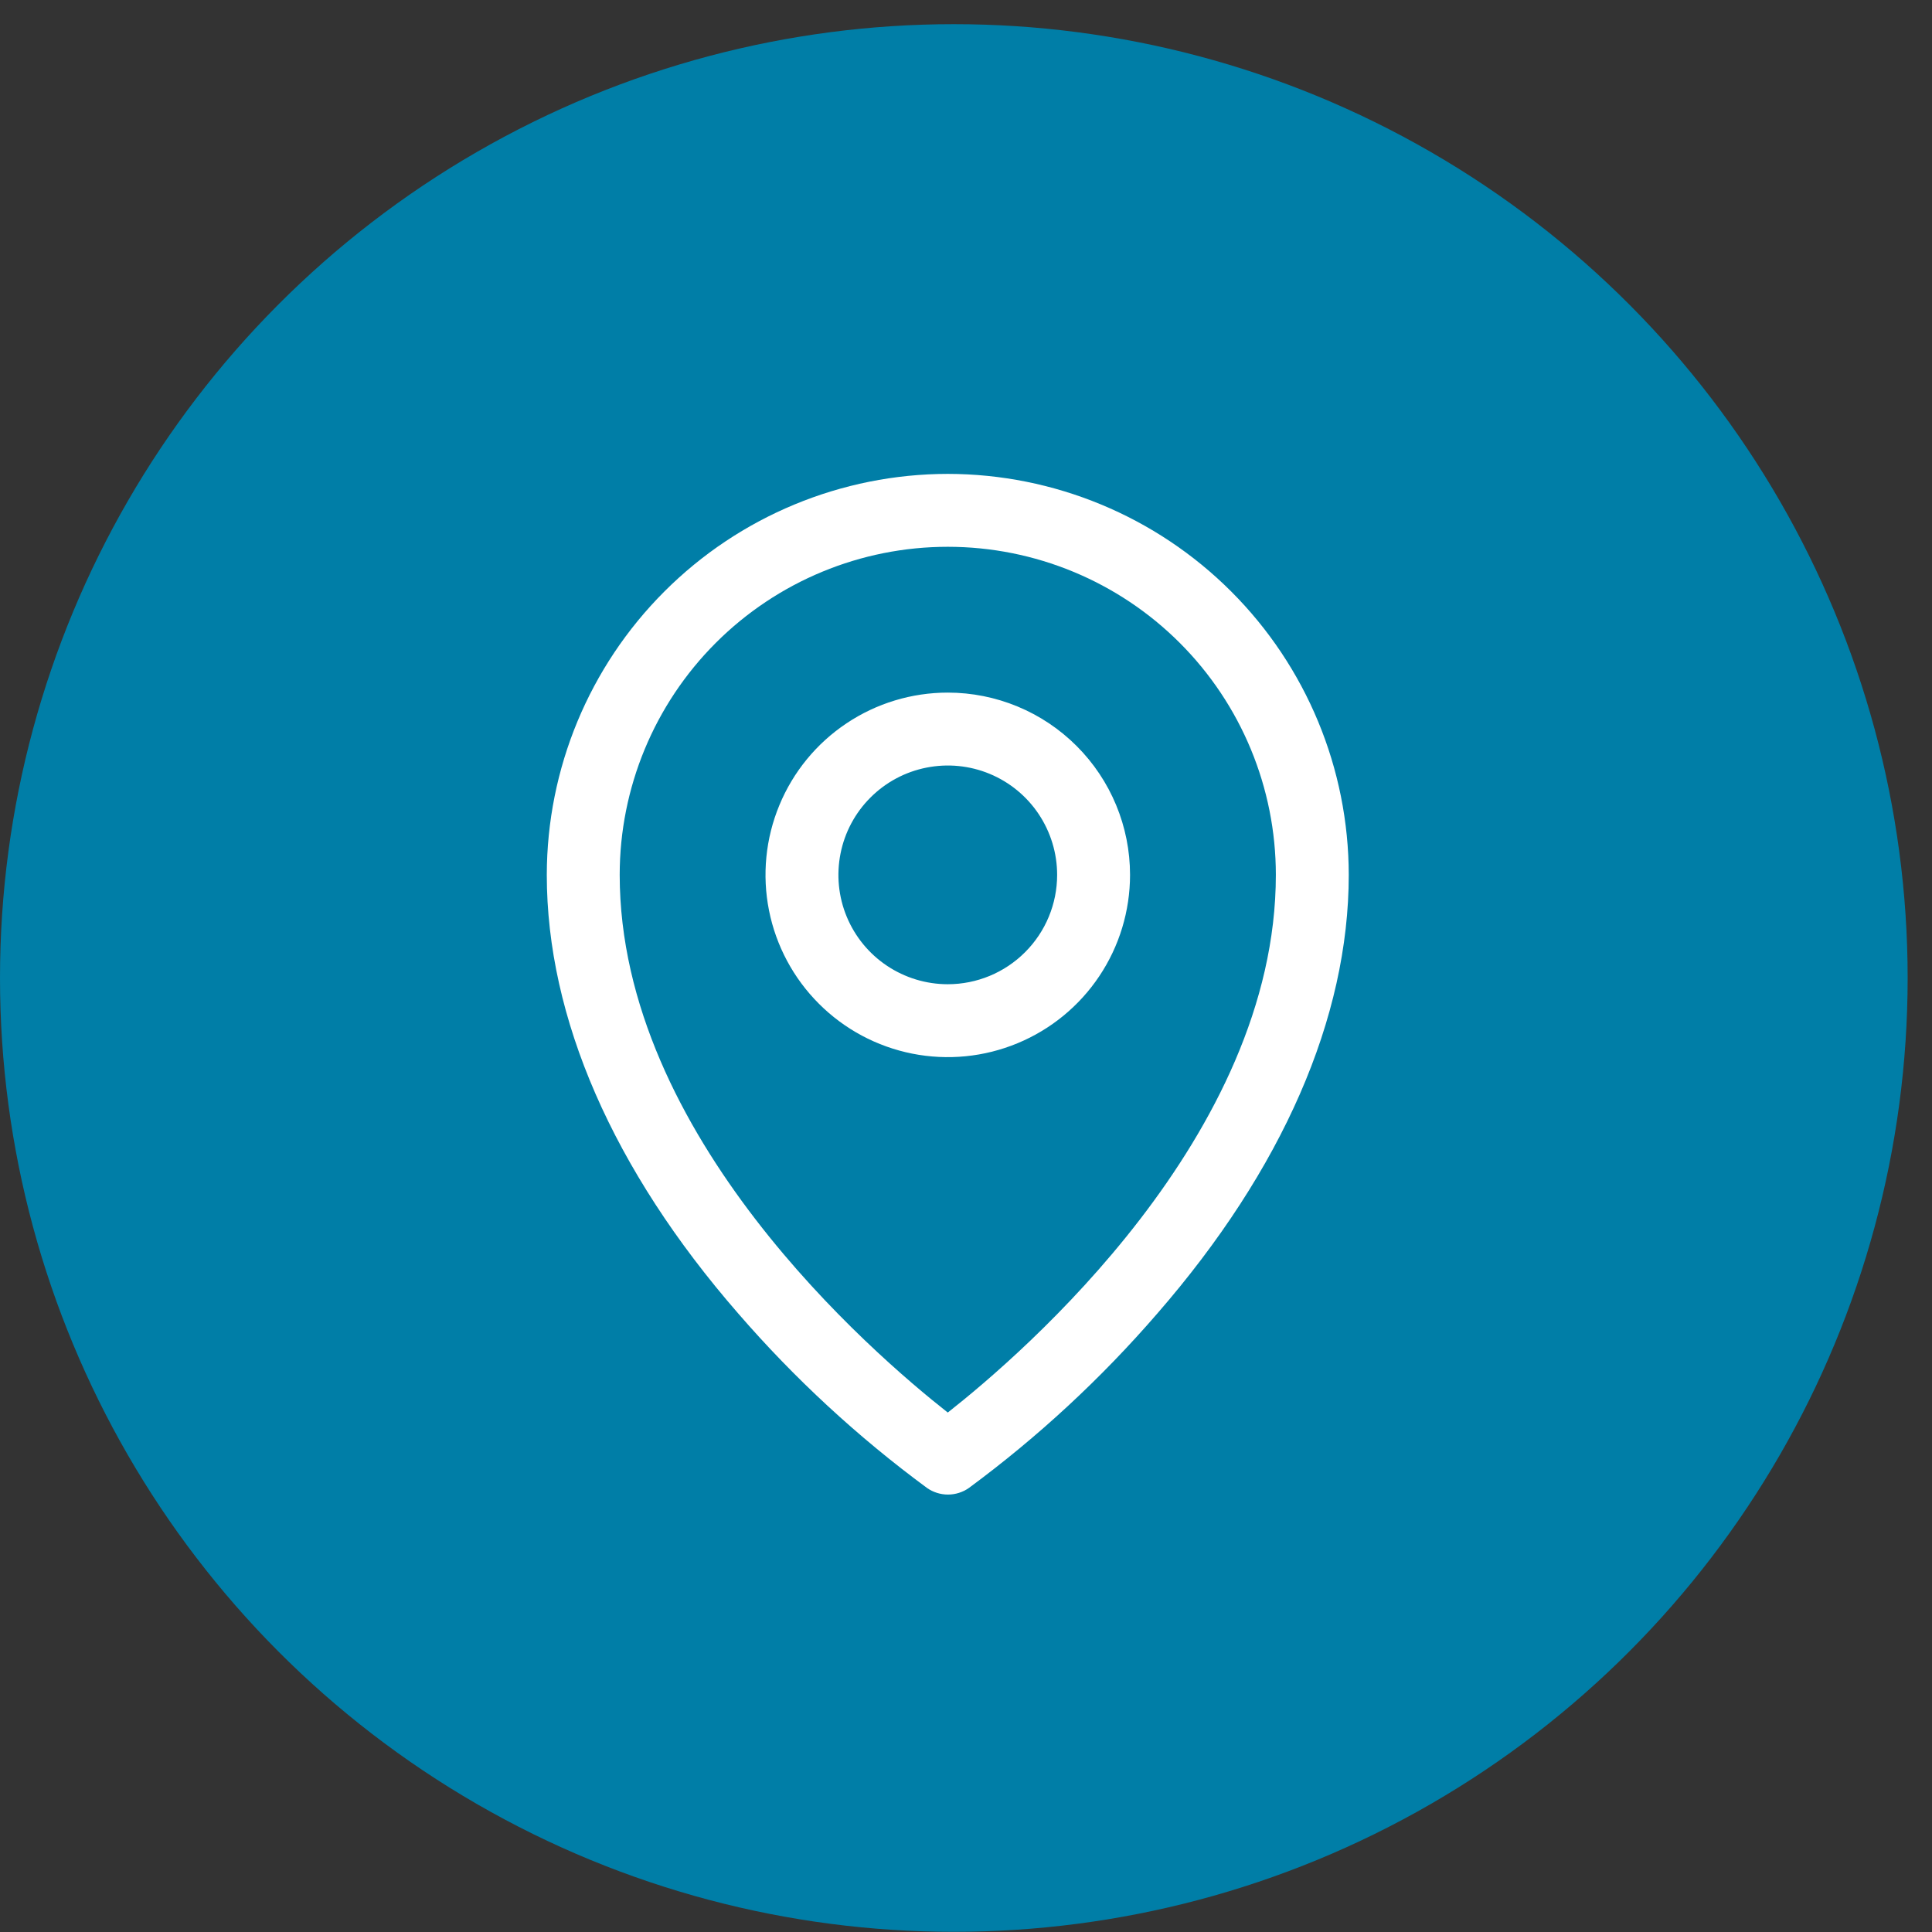 <svg width="53" height="53" viewBox="0 0 53 53" fill="none" xmlns="http://www.w3.org/2000/svg">
<rect x="0" y="0" width="53" height="53" fill="#333333" stroke="none"/>
<circle cx="26.166" cy="26.829" r="26.166" fill="#007EA7"/>
<path d="M26 19C25.011 19 24.044 19.293 23.222 19.843C22.4 20.392 21.759 21.173 21.381 22.087C21.002 23 20.903 24.006 21.096 24.976C21.289 25.945 21.765 26.836 22.465 27.535C23.164 28.235 24.055 28.711 25.024 28.904C25.994 29.097 27 28.998 27.913 28.619C28.827 28.241 29.608 27.6 30.157 26.778C30.707 25.956 31 24.989 31 24C31 22.674 30.473 21.402 29.535 20.465C28.598 19.527 27.326 19 26 19ZM26 27C25.407 27 24.827 26.824 24.333 26.494C23.84 26.165 23.455 25.696 23.228 25.148C23.001 24.6 22.942 23.997 23.058 23.415C23.173 22.833 23.459 22.298 23.879 21.879C24.298 21.459 24.833 21.173 25.415 21.058C25.997 20.942 26.6 21.001 27.148 21.228C27.696 21.455 28.165 21.84 28.494 22.333C28.824 22.827 29 23.407 29 24C29 24.796 28.684 25.559 28.121 26.121C27.559 26.684 26.796 27 26 27ZM26 13C23.084 13.003 20.288 14.163 18.226 16.226C16.163 18.288 15.003 21.084 15 24C15 27.925 16.814 32.085 20.25 36.031C21.794 37.815 23.532 39.42 25.431 40.819C25.599 40.937 25.8 41 26.005 41C26.21 41 26.411 40.937 26.579 40.819C28.475 39.42 30.209 37.814 31.75 36.031C35.181 32.085 37 27.925 37 24C36.997 21.084 35.837 18.288 33.775 16.226C31.712 14.163 28.916 13.003 26 13ZM26 38.75C23.934 37.125 17 31.156 17 24C17 21.613 17.948 19.324 19.636 17.636C21.324 15.948 23.613 15 26 15C28.387 15 30.676 15.948 32.364 17.636C34.052 19.324 35 21.613 35 24C35 31.154 28.066 37.125 26 38.75Z" fill="white"/>
</svg>
